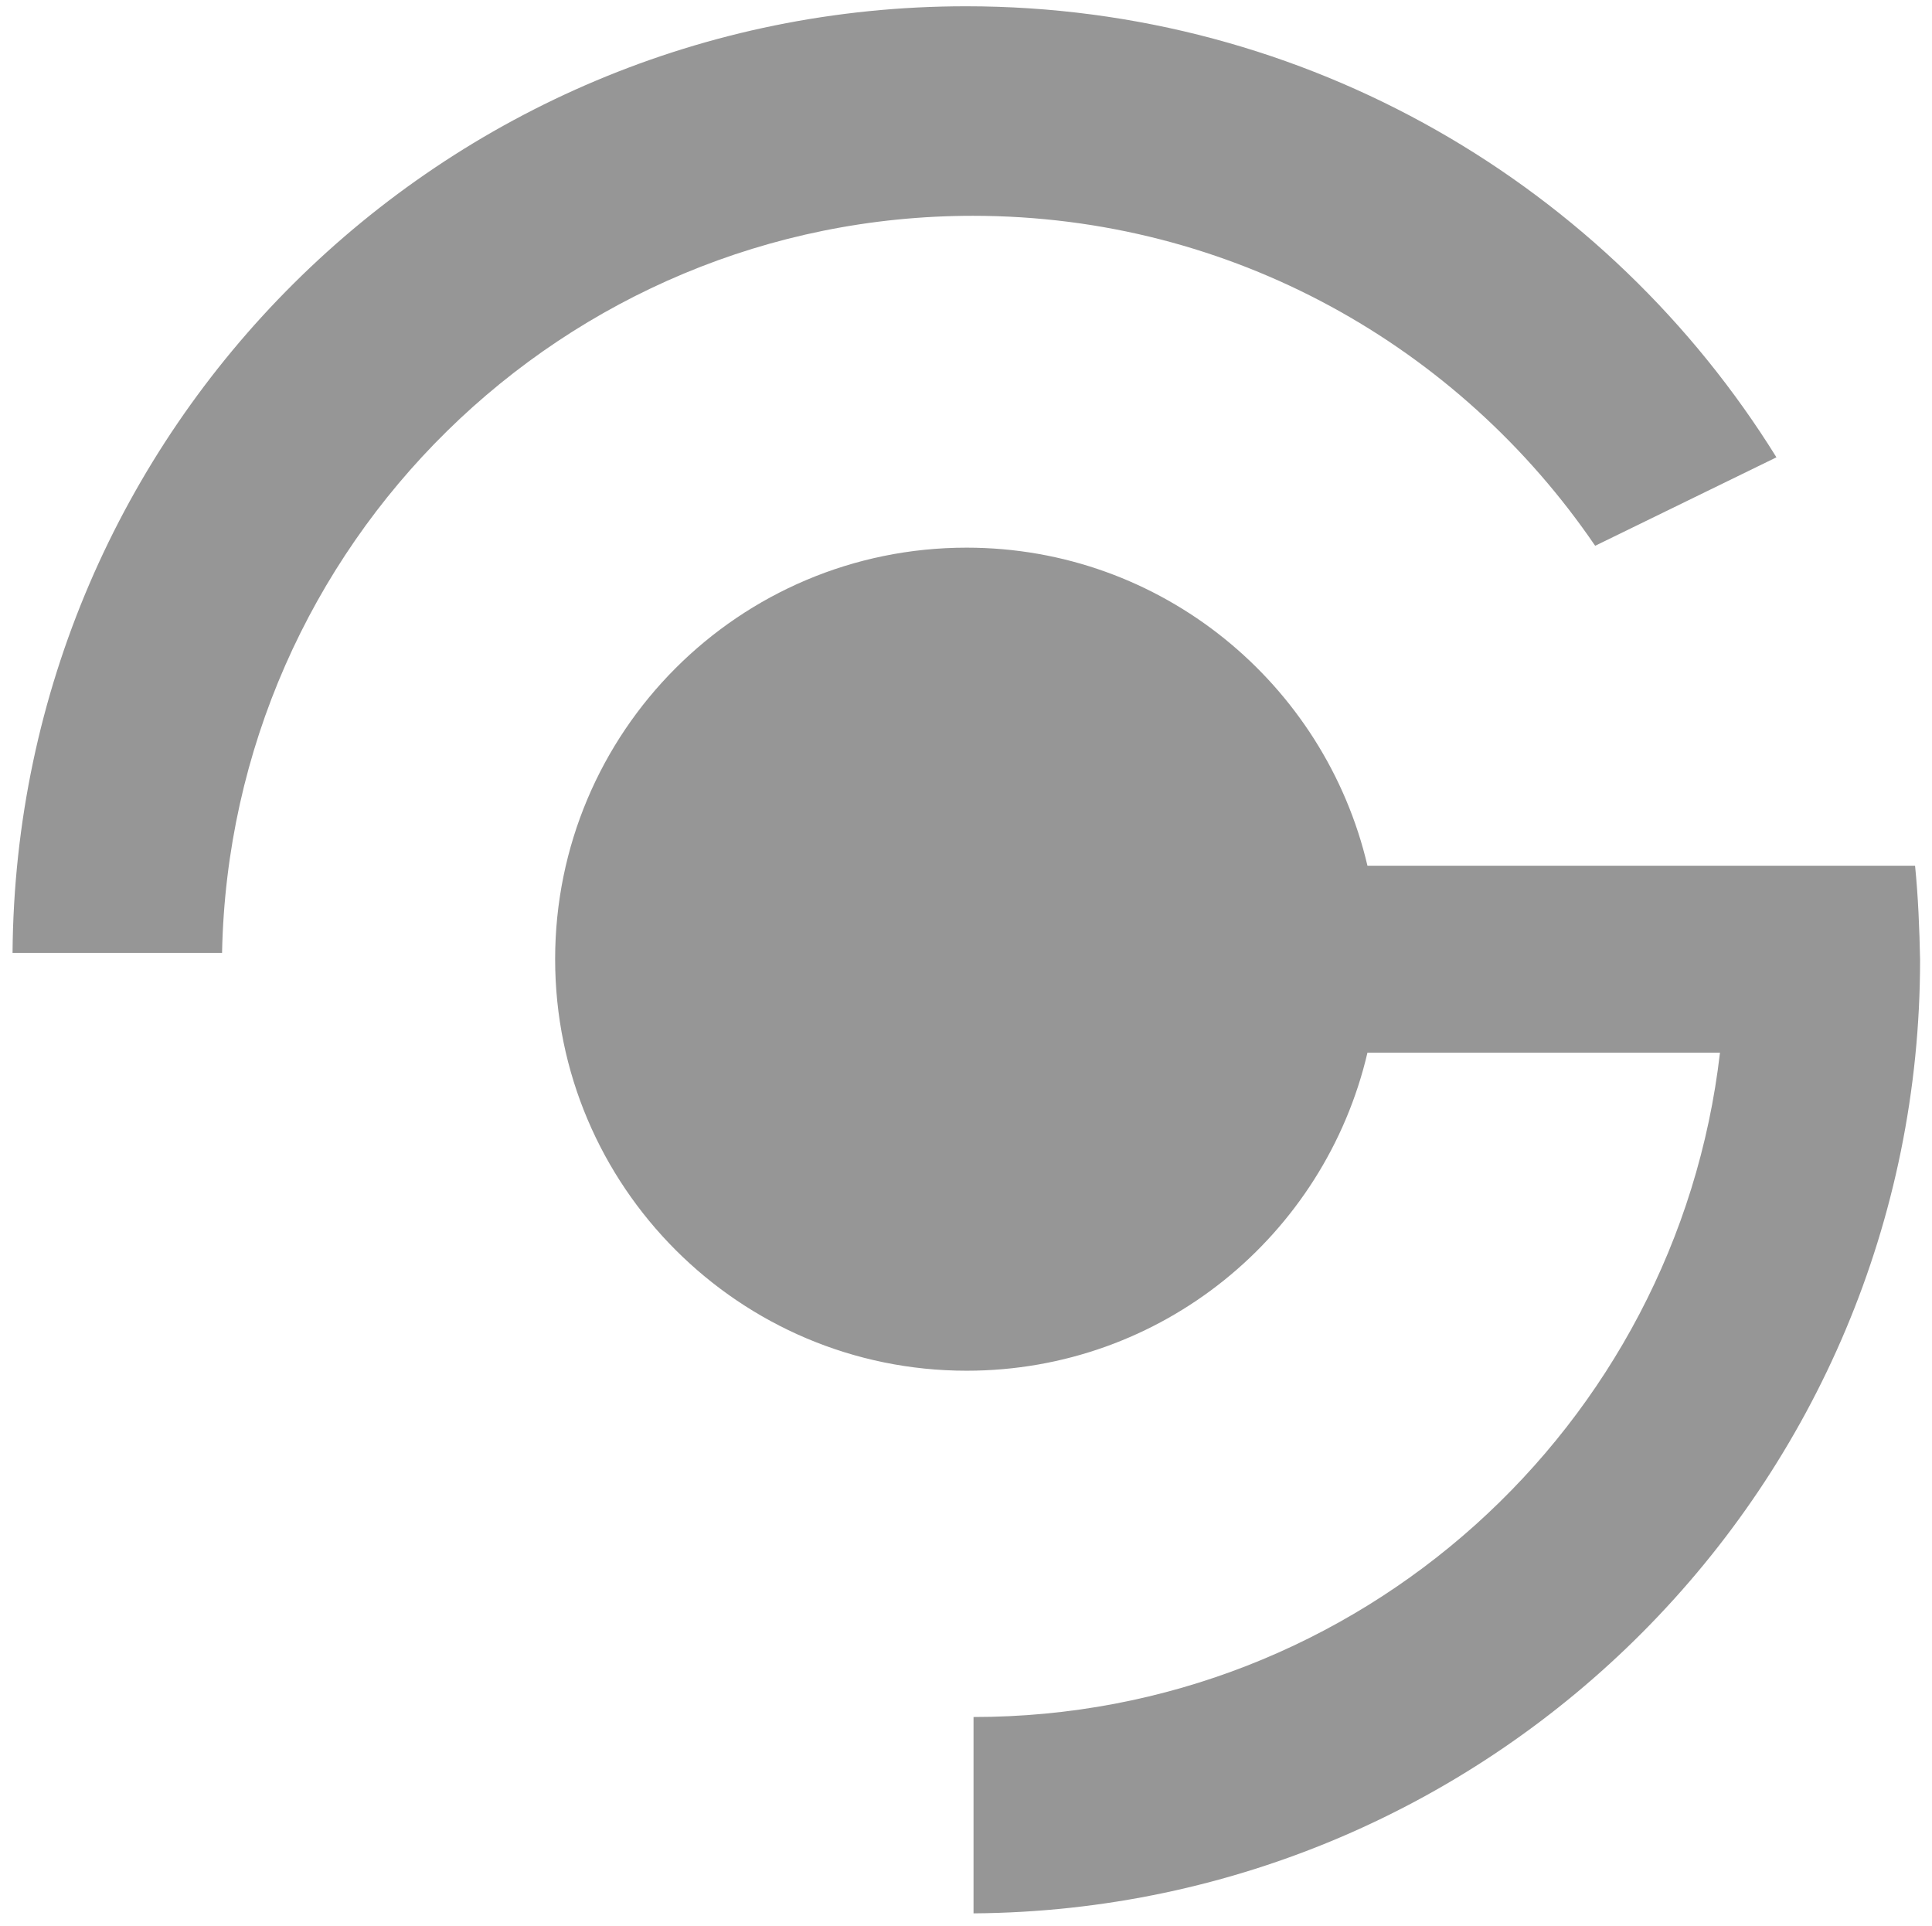 <?xml version="1.0" encoding="utf-8"?>
<!-- Generator: $$$/GeneralStr/196=Adobe Illustrator 27.6.0, SVG Export Plug-In . SVG Version: 6.00 Build 0)  -->
<svg version="1.1" id="Ebene_1" xmlns="http://www.w3.org/2000/svg" xmlns:xlink="http://www.w3.org/1999/xlink" x="0px" y="0px"
	 viewBox="0 0 308 307" style="enable-background:new 0 0 308 307;" xml:space="preserve">
<style type="text/css">
	.st0{fill:#333333;}
	.st1{fill:#0078D4;}
	.st2{fill:#969696;}
</style>
<g>
	<path class="st2" d="M254.3,87l28.9-14.1C256.4,29.7,208.5,1,154,1C70.4,1,2.6,68.4,2,151.9h33.4C36.7,86.8,89.8,34.4,155.1,34.4
		C196.4,34.4,232.7,55.3,254.3,87z"/>
	<path class="st2" d="M305.3,138h-2.7h-28.7h-55.9c-6.8-29-32.8-50.7-63.9-50.7c-36.3,0-65.6,29.4-65.6,65.6s29.4,65.6,65.6,65.6
		c31.1,0,57.1-21.6,63.9-50.7h56.2c-6.9,59.6-57.5,105.9-119,105.9V305c83.4-0.6,150.9-68.4,150.9-152C306,148,305.8,143,305.3,138z
		"/>
</g>
</svg>
